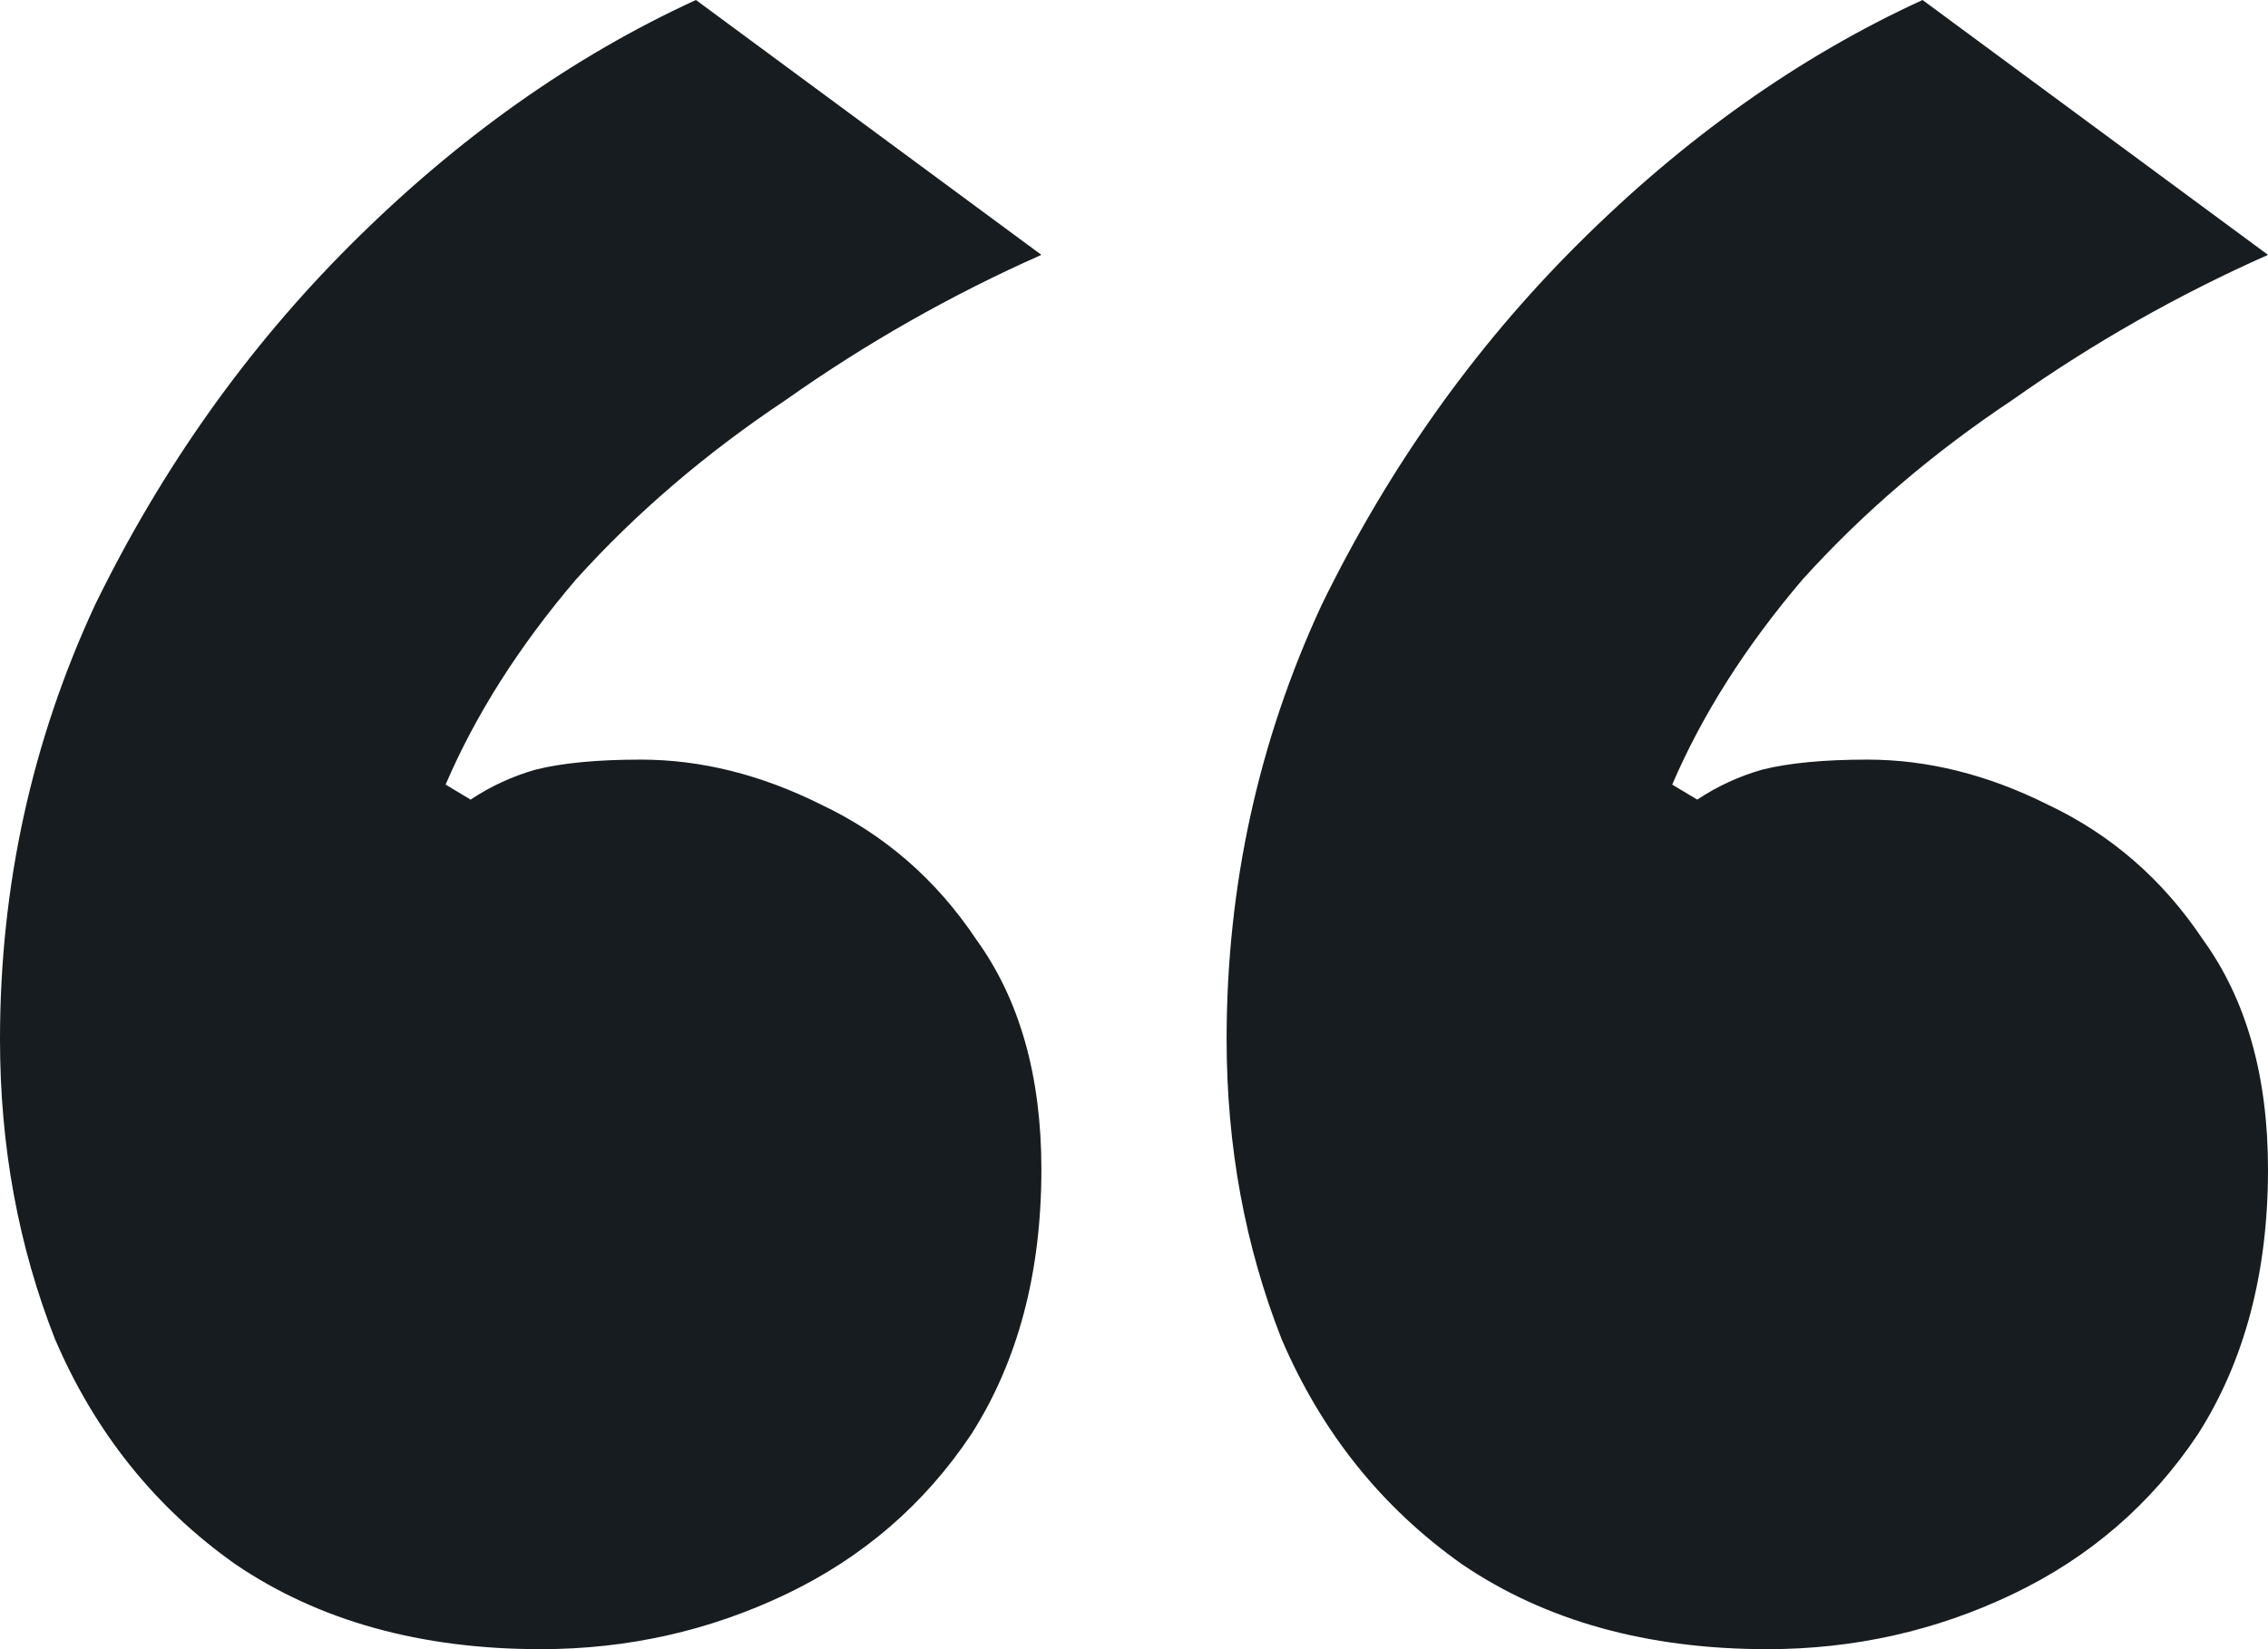 <svg width="66" height="48" viewBox="0 0 66 48" fill="none" xmlns="http://www.w3.org/2000/svg">
<path d="M15.735 48C12.238 48 9.276 47.176 6.848 45.527C4.517 43.879 2.768 41.697 1.603 38.982C0.534 36.267 0 33.358 0 30.255C0 25.794 0.923 21.576 2.768 17.6C4.711 13.624 7.188 10.133 10.199 7.127C13.307 4.024 16.658 1.648 20.252 0L30.305 7.418C27.682 8.582 25.205 9.988 22.874 11.636C20.543 13.188 18.503 14.933 16.755 16.873C15.104 18.812 13.841 20.8 12.967 22.836L13.695 23.273C14.278 22.885 14.909 22.594 15.589 22.4C16.366 22.206 17.386 22.109 18.649 22.109C20.397 22.109 22.146 22.546 23.894 23.418C25.739 24.291 27.245 25.6 28.411 27.346C29.673 29.091 30.305 31.321 30.305 34.036C30.305 37.042 29.625 39.612 28.265 41.745C26.905 43.782 25.108 45.333 22.874 46.4C20.64 47.467 18.261 48 15.735 48ZM51.431 48C47.934 48 44.971 47.176 42.543 45.527C40.212 43.879 38.464 41.697 37.298 38.982C36.23 36.267 35.695 33.358 35.695 30.255C35.695 25.794 36.618 21.576 38.464 17.6C40.406 13.624 42.883 10.133 45.894 7.127C49.002 4.024 52.353 1.648 55.947 0L66 7.418C63.377 8.582 60.901 9.988 58.569 11.636C56.238 13.188 54.199 14.933 52.45 16.873C50.799 18.812 49.536 20.8 48.662 22.836L49.391 23.273C49.974 22.885 50.605 22.594 51.285 22.4C52.062 22.206 53.082 22.109 54.344 22.109C56.093 22.109 57.841 22.546 59.589 23.418C61.435 24.291 62.94 25.6 64.106 27.346C65.369 29.091 66 31.321 66 34.036C66 37.042 65.32 39.612 63.96 41.745C62.6 43.782 60.803 45.333 58.569 46.4C56.336 47.467 53.956 48 51.431 48Z" fill="#171C20"/>
</svg>

